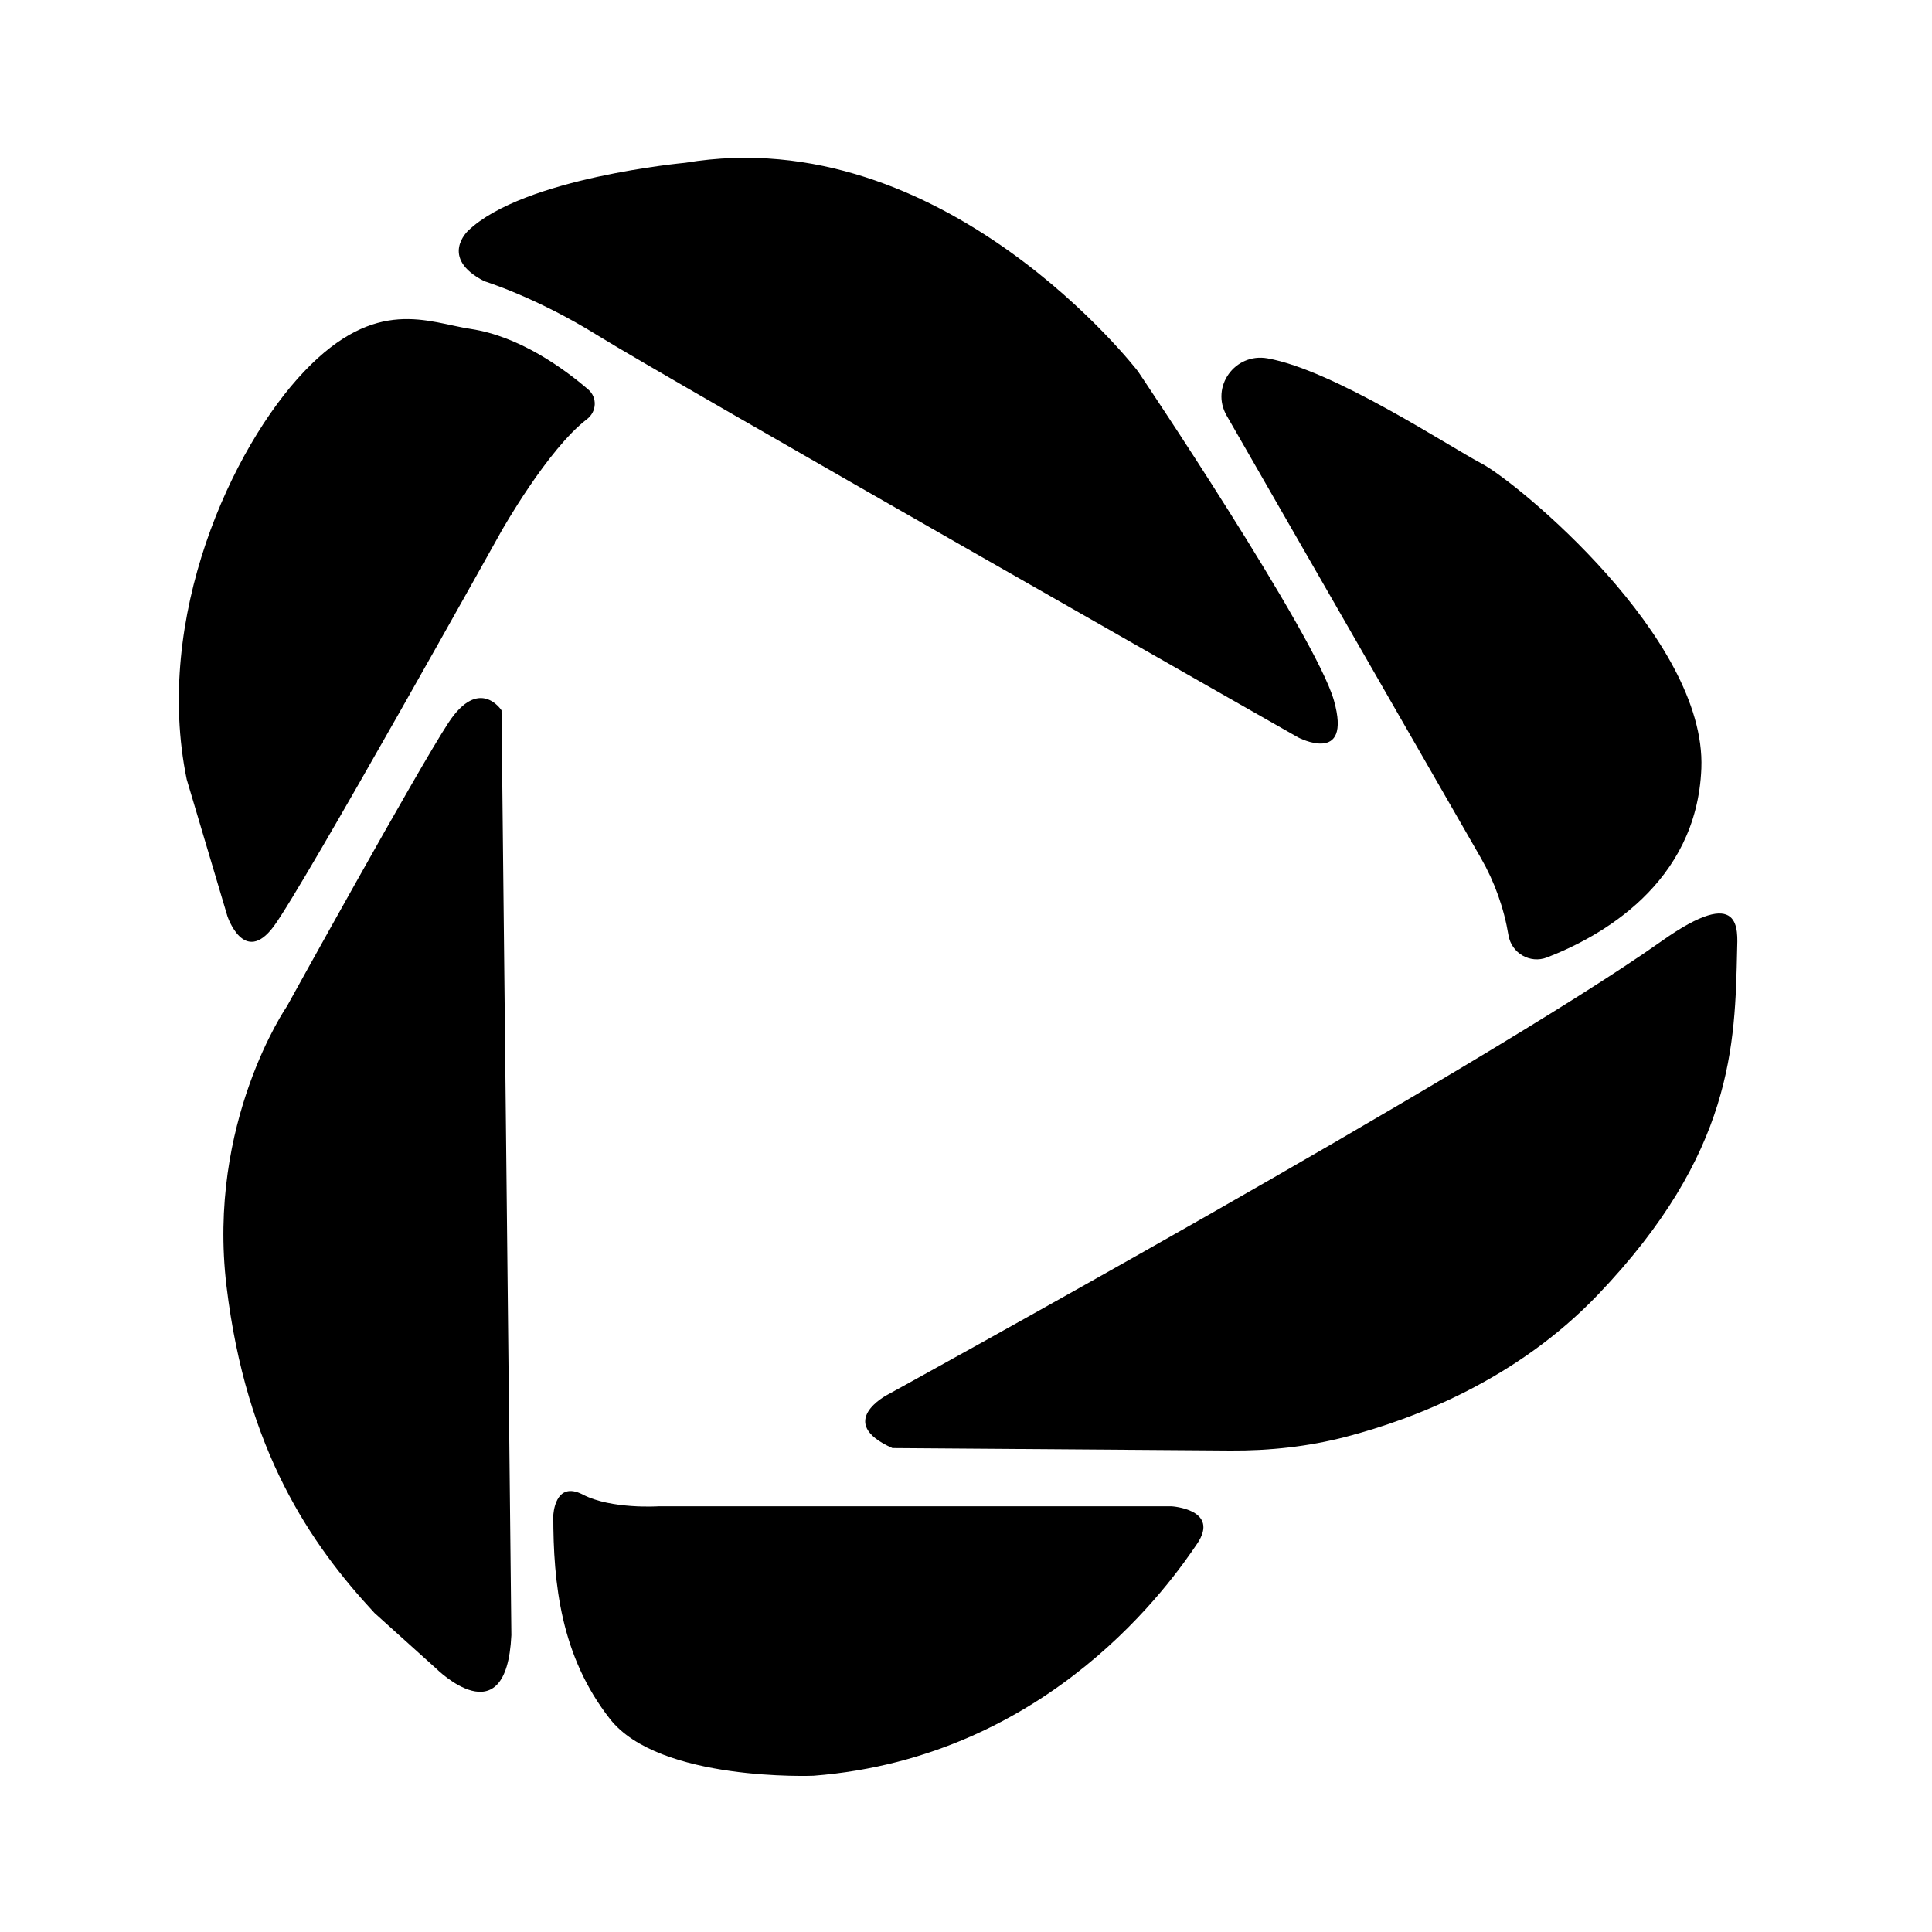 <svg xmlns="http://www.w3.org/2000/svg"  viewBox="0 0 50 50" width="100px" height="100px"><path d="M5.886 23.713c0 0 .431 1.293 1.197.263.766-1.029 5.888-10.221 5.888-10.221s1.198-2.126 2.22-2.907c.253-.193.272-.562.031-.769-.637-.547-1.782-1.377-3.041-1.566-1.099-.165-2.441-.862-4.309 1.101s-3.902 6.367-3.04 10.556L5.886 23.713zM12.532 7.277c0 0 1.349.416 2.936 1.404 1.691 1.053 18.128 10.404 18.128 10.404s1.404.734.926-.957c-.479-1.691-5.074-8.521-5.074-8.521s-5.011-6.511-11.713-5.394c0 0-4.181.383-5.617 1.755C12.117 5.968 11.351 6.67 12.532 7.277zM11.287 43.181c0 0 1.819 1.819 1.947-.862l-.255-23.936c0 0-.574-.894-1.372.319-.798 1.213-4.181 7.34-4.181 7.34s-2.074 3-1.564 7.245 2.17 6.67 3.83 8.457L11.287 43.181zM31.745 10.755l6.578 11.446c.356.62.599 1.298.716 2.003v0c.078.465.559.744.999.574 1.362-.526 3.877-1.899 3.993-4.895.131-3.374-4.776-7.408-5.681-7.883-.858-.451-3.835-2.423-5.549-2.726C31.959 9.126 31.321 10.012 31.745 10.755zM14.319 39.223c0 0 .032-.926.766-.543.734.383 1.955.303 1.955.303h13.285c0 0 1.261.08.654.973s-3.766 5.521-9.926 6c0 0-3.989.16-5.266-1.468S14.319 40.979 14.319 39.223zM22.968 36.096c0 0-1.38.71.128 1.38l8.747.064c1.008.007 2.013-.101 2.988-.355 1.765-.46 4.417-1.476 6.52-3.675 3.511-3.67 3.552-6.477 3.606-8.936.011-.49.142-1.701-1.947-.223C38.32 27.668 22.968 36.096 22.968 36.096z"/></svg>